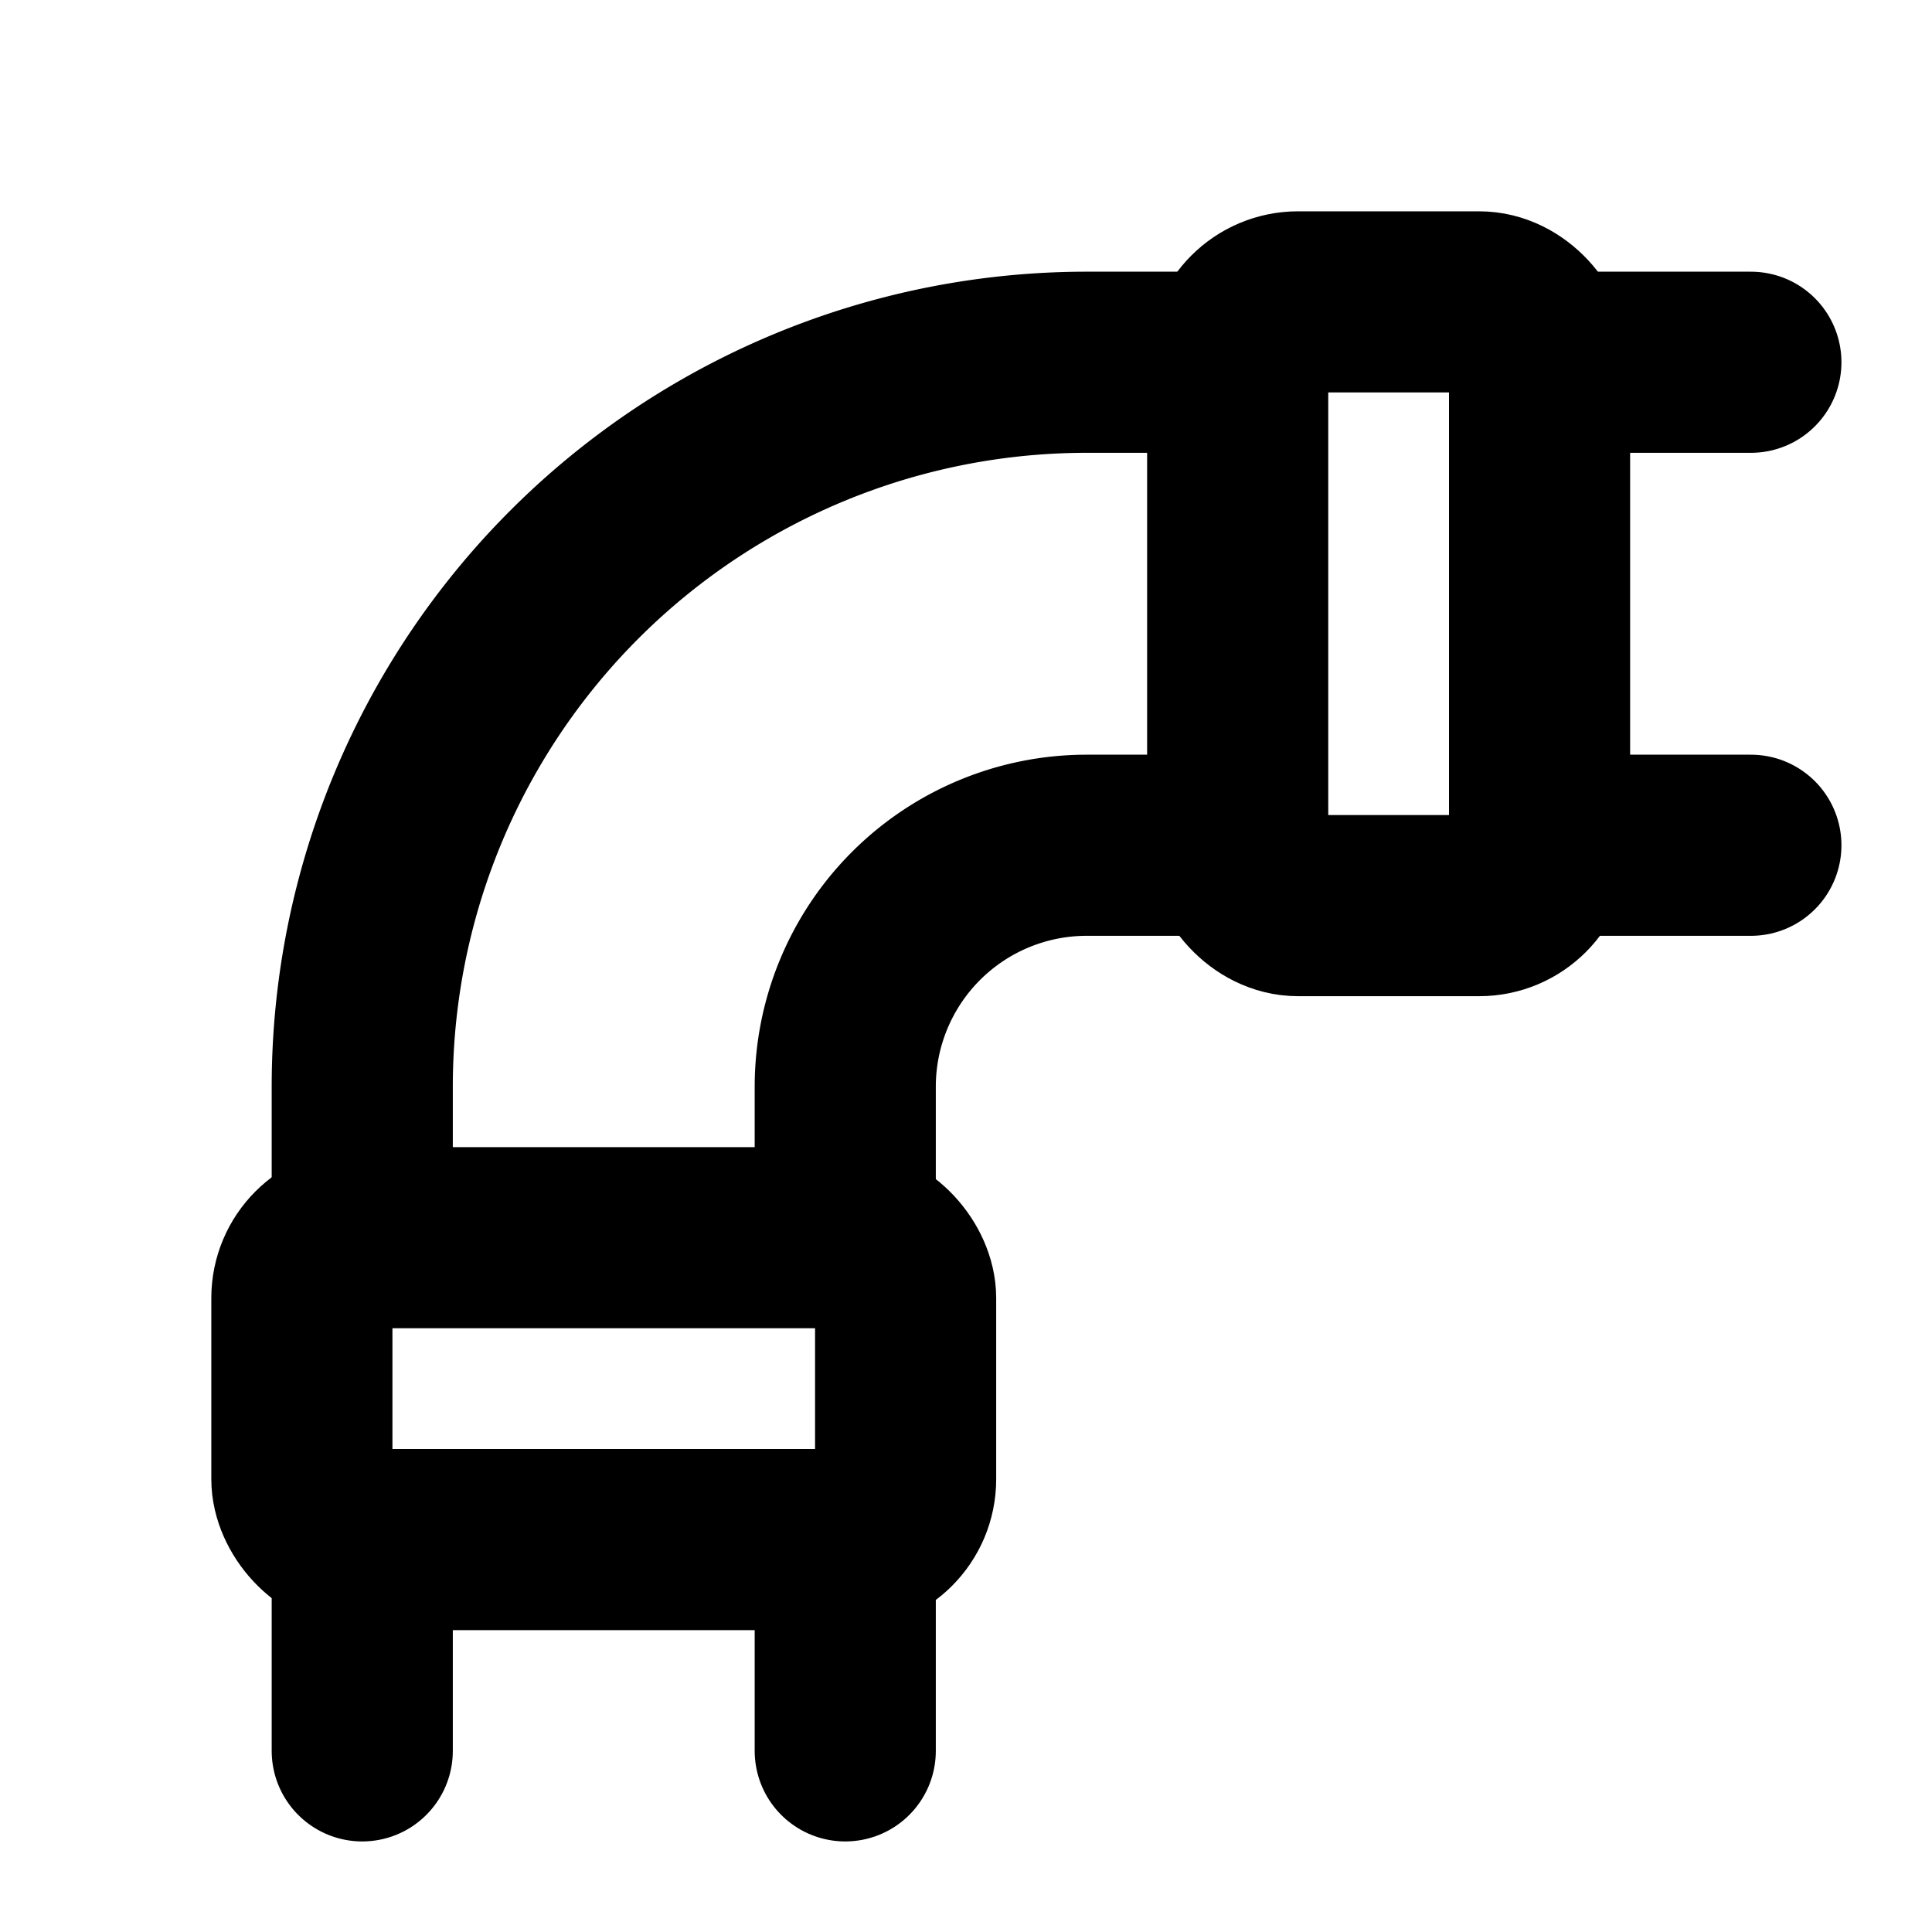 <svg xmlns="http://www.w3.org/2000/svg" viewBox="0 0 256 256"><rect width="256" height="256" fill="none"/><path d="M112,164V144a32,32,0,0,1,32-32h20" fill="none" stroke="currentColor" stroke-linecap="round" stroke-linejoin="round" stroke-width="24"/><path d="M164,48H144a96,96,0,0,0-96,96v20" fill="none" stroke="currentColor" stroke-linecap="round" stroke-linejoin="round" stroke-width="24"/><rect x="164" y="40" width="40" height="80" rx="8" fill="none" stroke="currentColor" stroke-linecap="round" stroke-linejoin="round" stroke-width="24"/><rect x="40" y="164" width="80" height="40" rx="8" fill="none" stroke="currentColor" stroke-linecap="round" stroke-linejoin="round" stroke-width="24"/><line x1="112" y1="204" x2="112" y2="232" fill="none" stroke="currentColor" stroke-linecap="round" stroke-linejoin="round" stroke-width="24"/><line x1="48" y1="204" x2="48" y2="232" fill="none" stroke="currentColor" stroke-linecap="round" stroke-linejoin="round" stroke-width="24"/><line x1="232" y1="48" x2="204" y2="48" fill="none" stroke="currentColor" stroke-linecap="round" stroke-linejoin="round" stroke-width="24"/><line x1="232" y1="112" x2="204" y2="112" fill="none" stroke="currentColor" stroke-linecap="round" stroke-linejoin="round" stroke-width="24"/></svg>